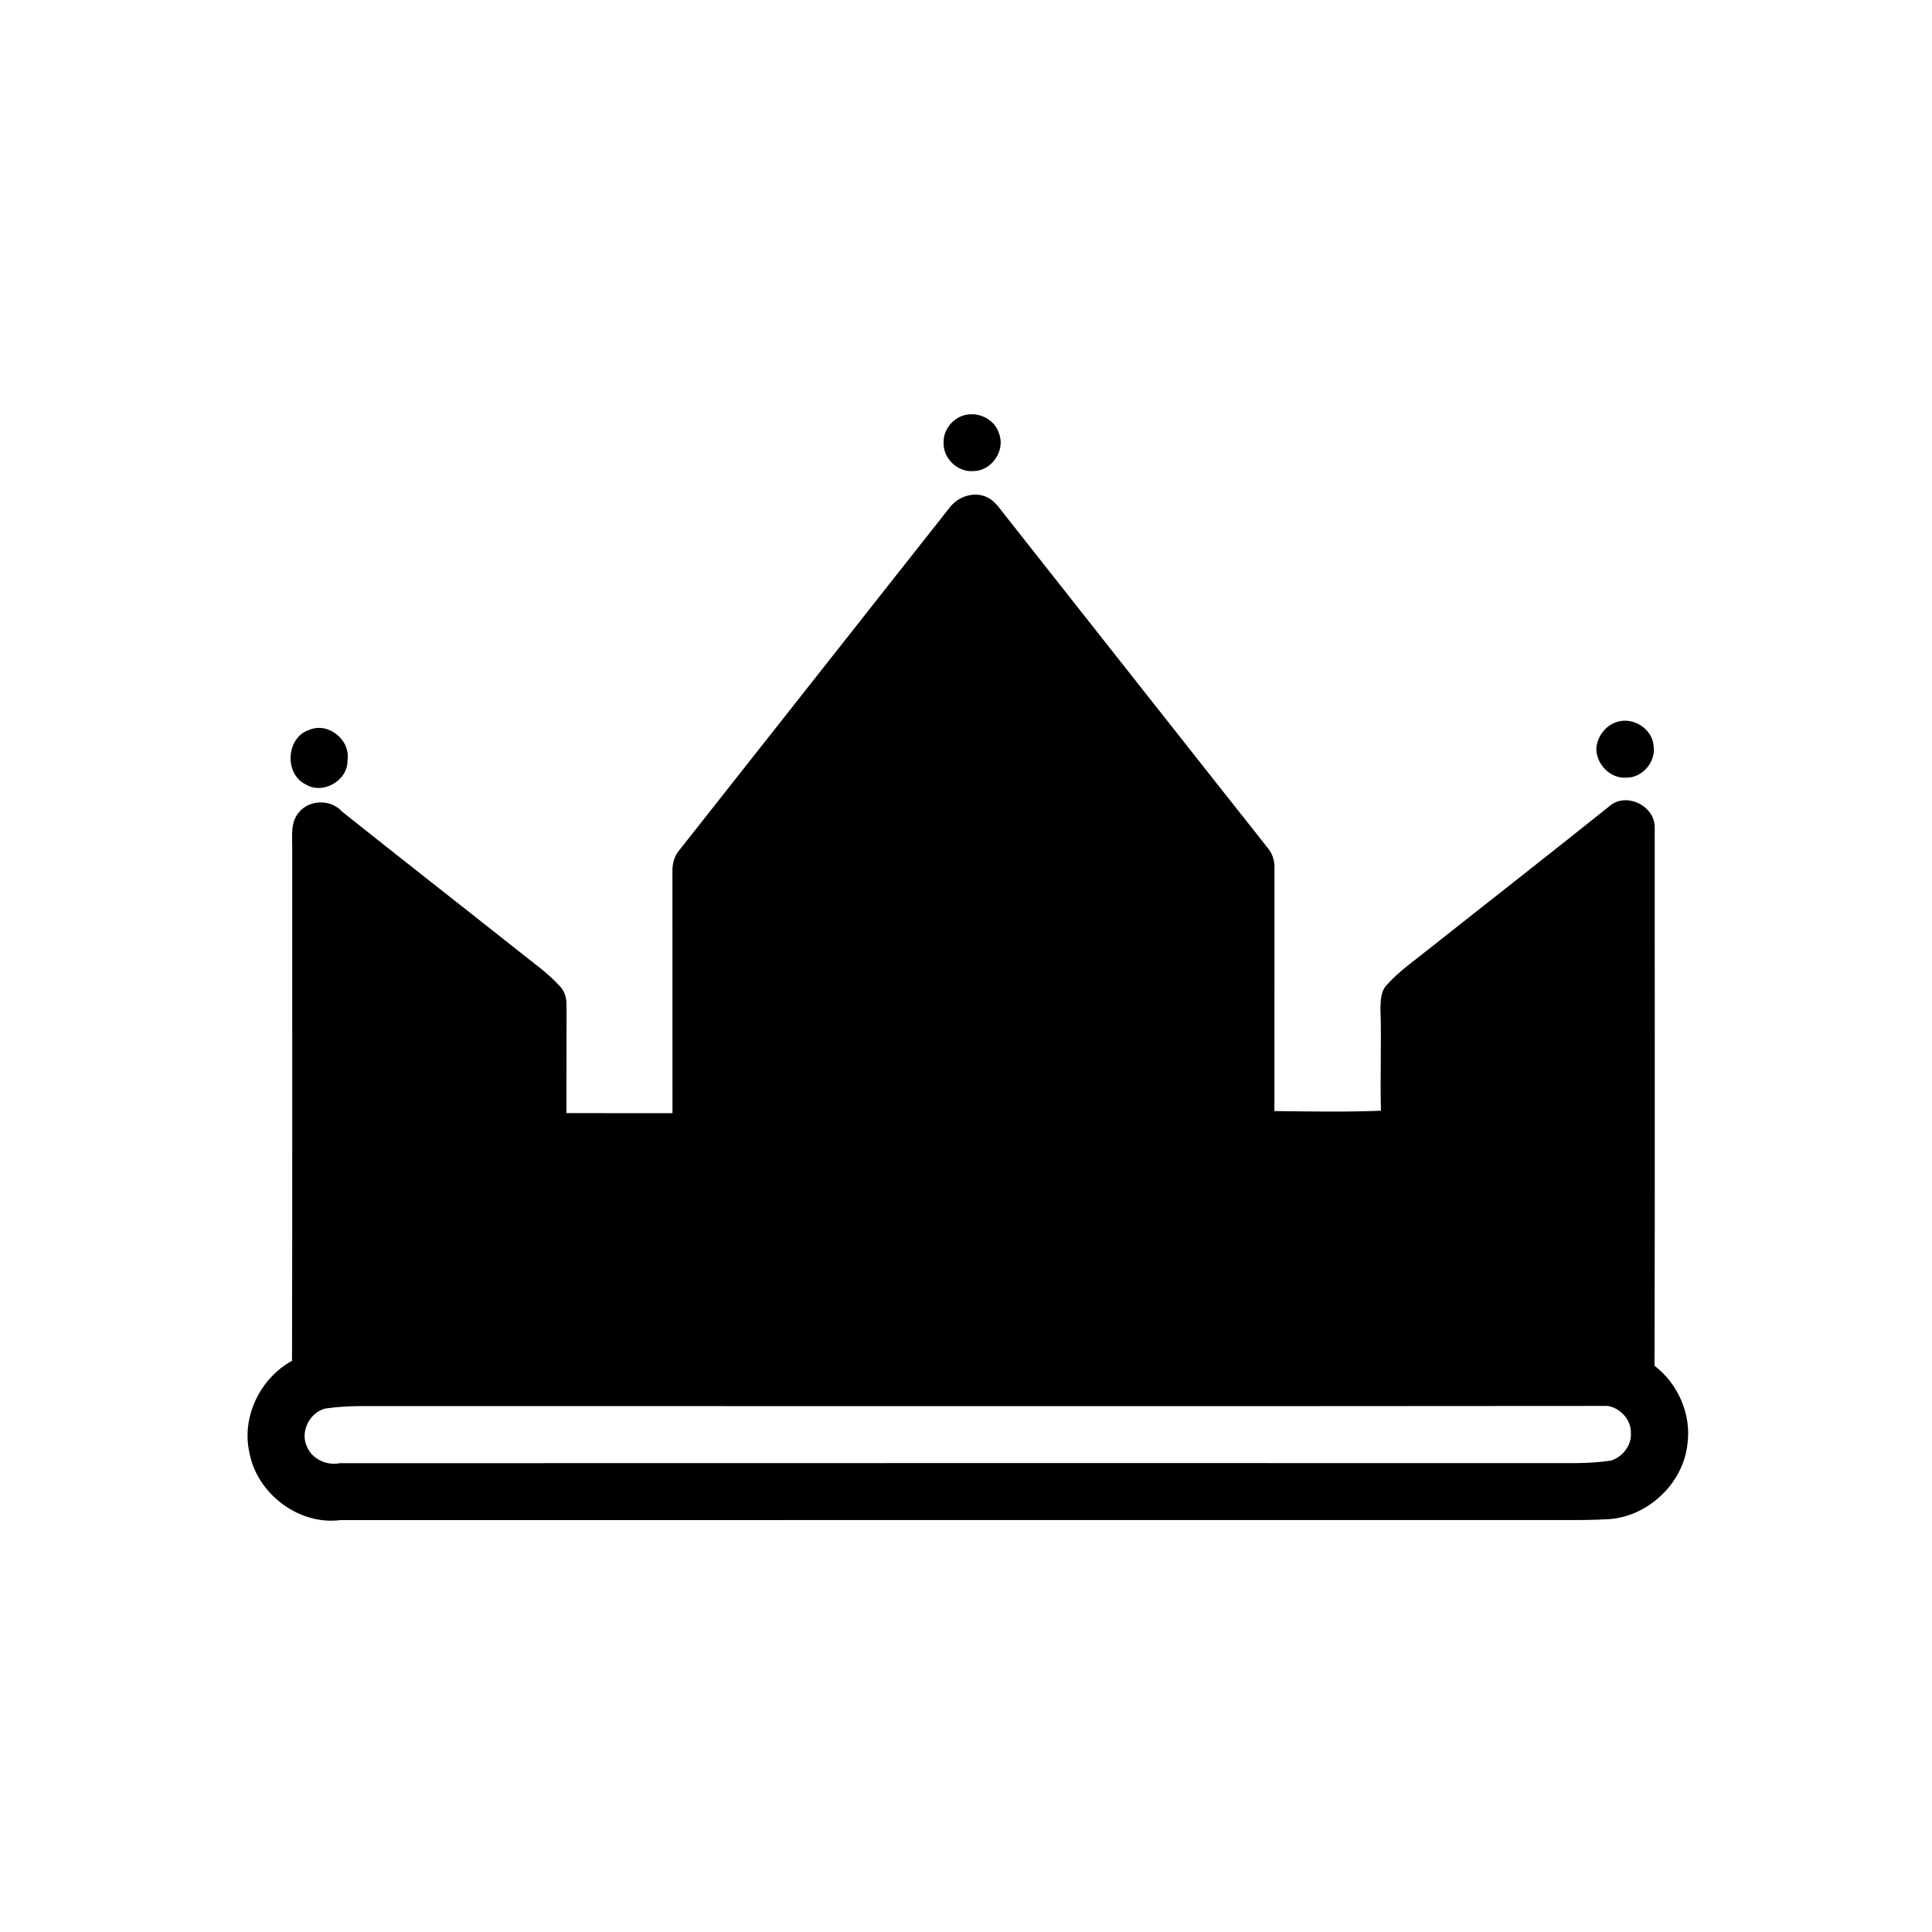 <?xml version="1.0" encoding="UTF-8"?>
<!-- Uploaded to: ICON Repo, www.iconrepo.com, Generator: ICON Repo Mixer Tools -->
<svg fill="#000000" width="800px" height="800px" version="1.1" viewBox="144 144 512 512" xmlns="http://www.w3.org/2000/svg">
 <g>
  <path d="m398.93 254.24c3.863-1.457 8.613 0.641 9.824 4.644 1.758 4.445-1.922 9.879-6.676 9.949-4.148 0.434-8.102-3.227-8.016-7.387-0.156-3.129 1.957-6.137 4.867-7.207z"/>
  <path d="m395.59 278.61c2.148-2.918 6.269-4.422 9.691-2.969 2.262 0.898 3.574 3.059 5.039 4.863 23.273 29.453 46.477 58.961 69.777 88.383 1.176 1.473 1.727 3.34 1.656 5.215-0.035 21.445 0.016 42.895-0.027 64.34 9.414 0.113 18.844 0.281 28.242-0.09-0.258-9.055 0.184-18.109-0.141-27.164 0.078-2.106 0.094-4.449 1.617-6.102 3.324-3.738 7.481-6.57 11.352-9.691 16.098-12.77 32.32-25.395 48.344-38.246 4.637-3.059 11.621 0.781 11.375 6.379-0.02 47.473 0.078 94.941-0.047 142.41 6.234 4.789 9.789 12.848 8.727 20.691-1.094 10.379-10.219 19.102-20.582 19.941-4.394 0.289-8.793 0.262-13.188 0.262-107.75 0.012-215.5-0.016-323.25 0.012-11.043 1.414-22.105-7.051-24.086-17.918-2.125-9.461 2.875-19.684 11.301-24.297 0.121-45.363 0.016-90.727 0.051-136.08 0.027-3.059-0.469-6.535 1.637-9.078 2.644-3.582 8.551-3.769 11.48-0.461 15.445 12.309 31.016 24.469 46.492 36.734 3.863 3.152 8.039 5.969 11.398 9.691 1.254 1.359 1.758 3.234 1.688 5.062-0.016 9.492 0.004 18.988-0.016 28.484 9.363 0.055 18.73 0.008 28.094 0.027-0.02-21.391 0.016-42.781-0.012-64.164-0.023-1.77 0.398-3.578 1.426-5.031 23.996-30.398 47.98-60.801 71.961-91.203m-165.3 238.65c-4.164 0.977-6.754 6.004-5.019 9.949 1.336 3.477 5.285 5.254 8.852 4.547 106.13-0.047 212.27-0.008 318.39-0.02 6.129-0.043 12.293 0.273 18.375-0.664 3.059-0.918 5.516-3.988 5.312-7.242 0.16-3.5-2.801-6.754-6.18-7.242-106.82 0.109-213.66 0.012-320.48 0.039-6.426 0.07-12.875-0.301-19.25 0.633z"/>
  <path d="m572.41 335.35c4.449-1.508 9.641 1.867 9.844 6.598 0.469 4.156-3.133 8.25-7.34 8.137-4.129 0.273-7.738-3.441-7.871-7.465 0.078-3.219 2.289-6.277 5.367-7.269z"/>
  <path d="m226 337.41c5.039-2.125 10.938 2.731 10.09 8.062 0.152 5.387-6.508 9.223-11.105 6.394-5.746-2.805-5.137-12.52 1.016-14.457z"/>
 </g>
</svg>